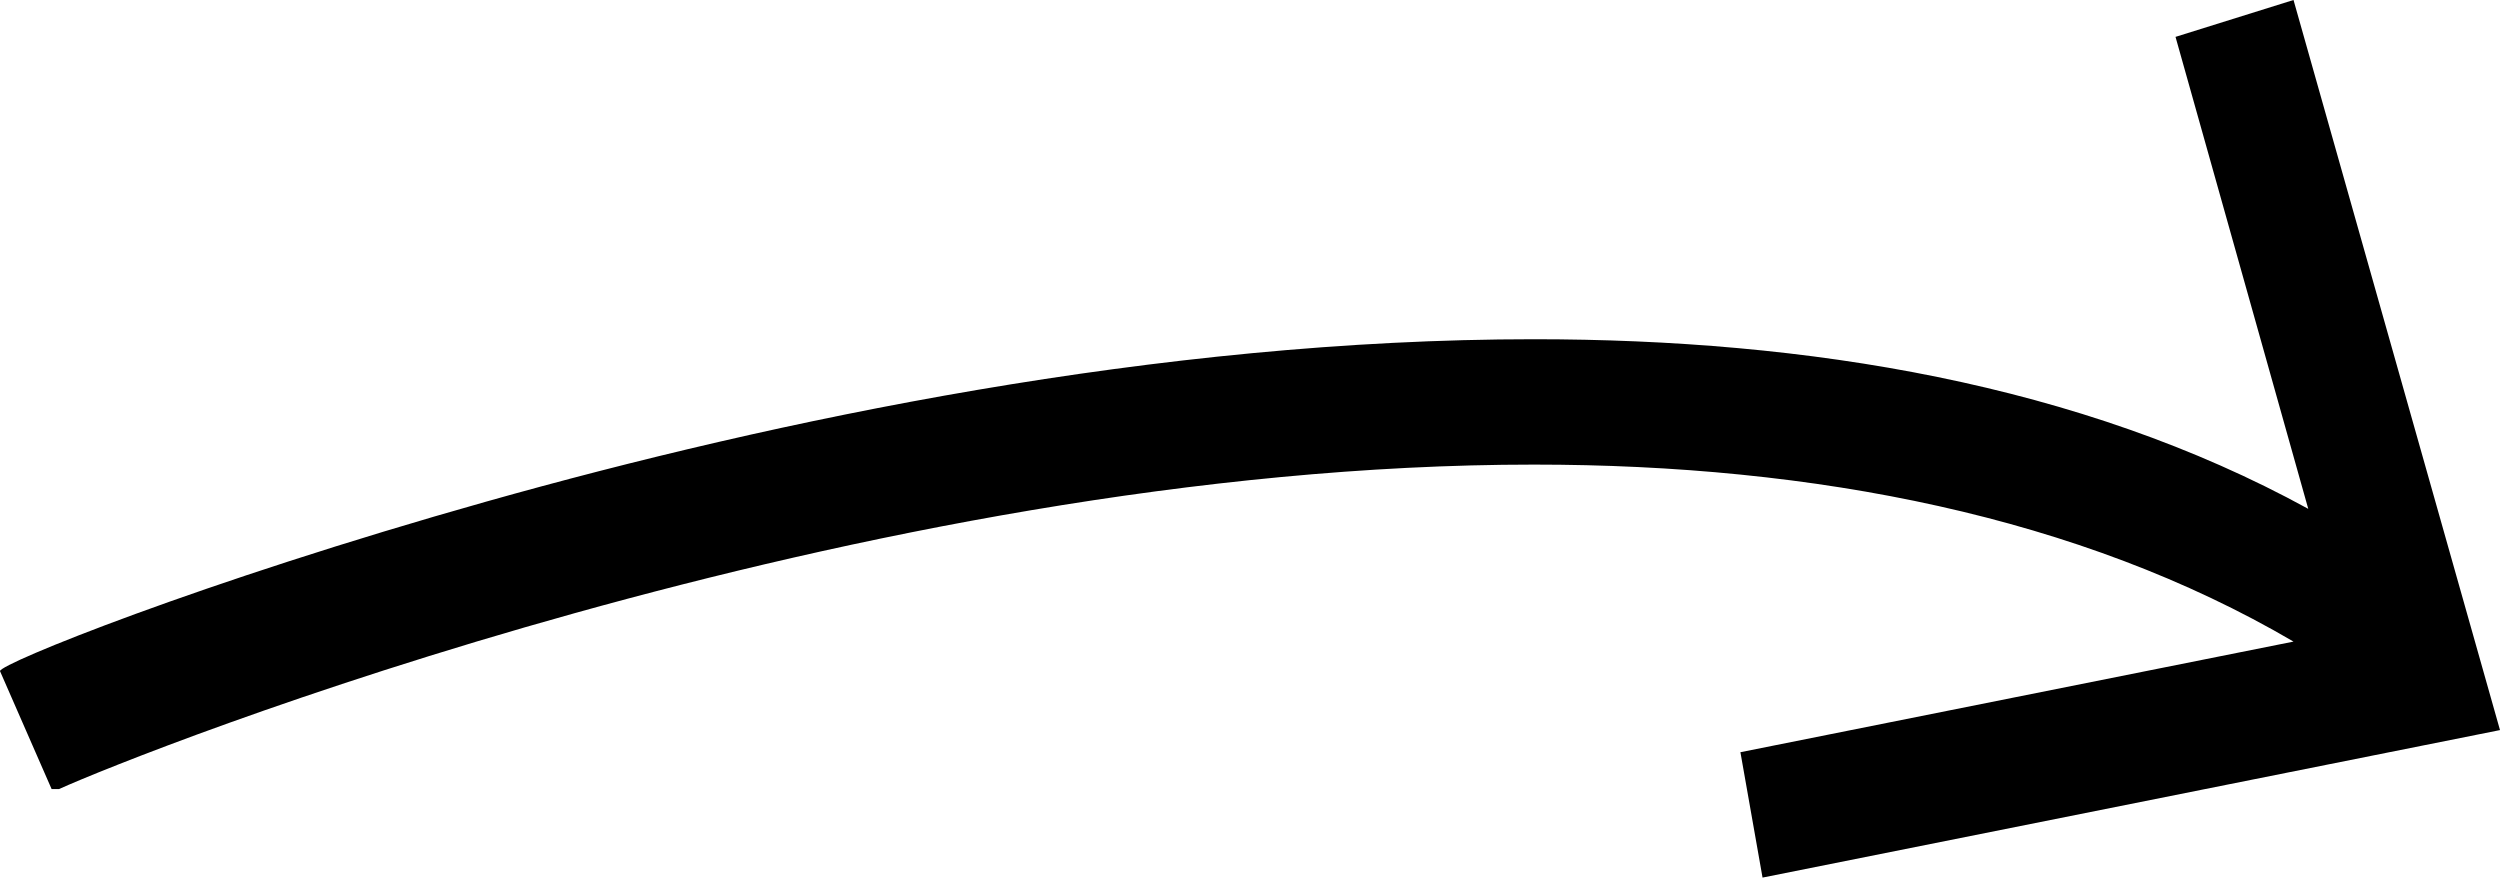 <?xml version="1.0" encoding="UTF-8"?>
<svg data-bbox="0 0 33.9 11.9" viewBox="0 0 33.9 11.9" xmlns="http://www.w3.org/2000/svg" data-type="shape">
    <g>
        <path d="m31.1 0-1.6.5 1.8 6.4c-3.1-1.7-6.8-2.3-10.5-2.3-5.1 0-10.3 1.1-14.2 2.2S0 9 0 9.1l.7 1.6h.1c1.1-.5 10.9-4.4 20-4.4 3.8 0 7.4.7 10.3 2.4l-7.5 1.5.3 1.7 10-2L31.1 0z"/>
    </g>
</svg>
